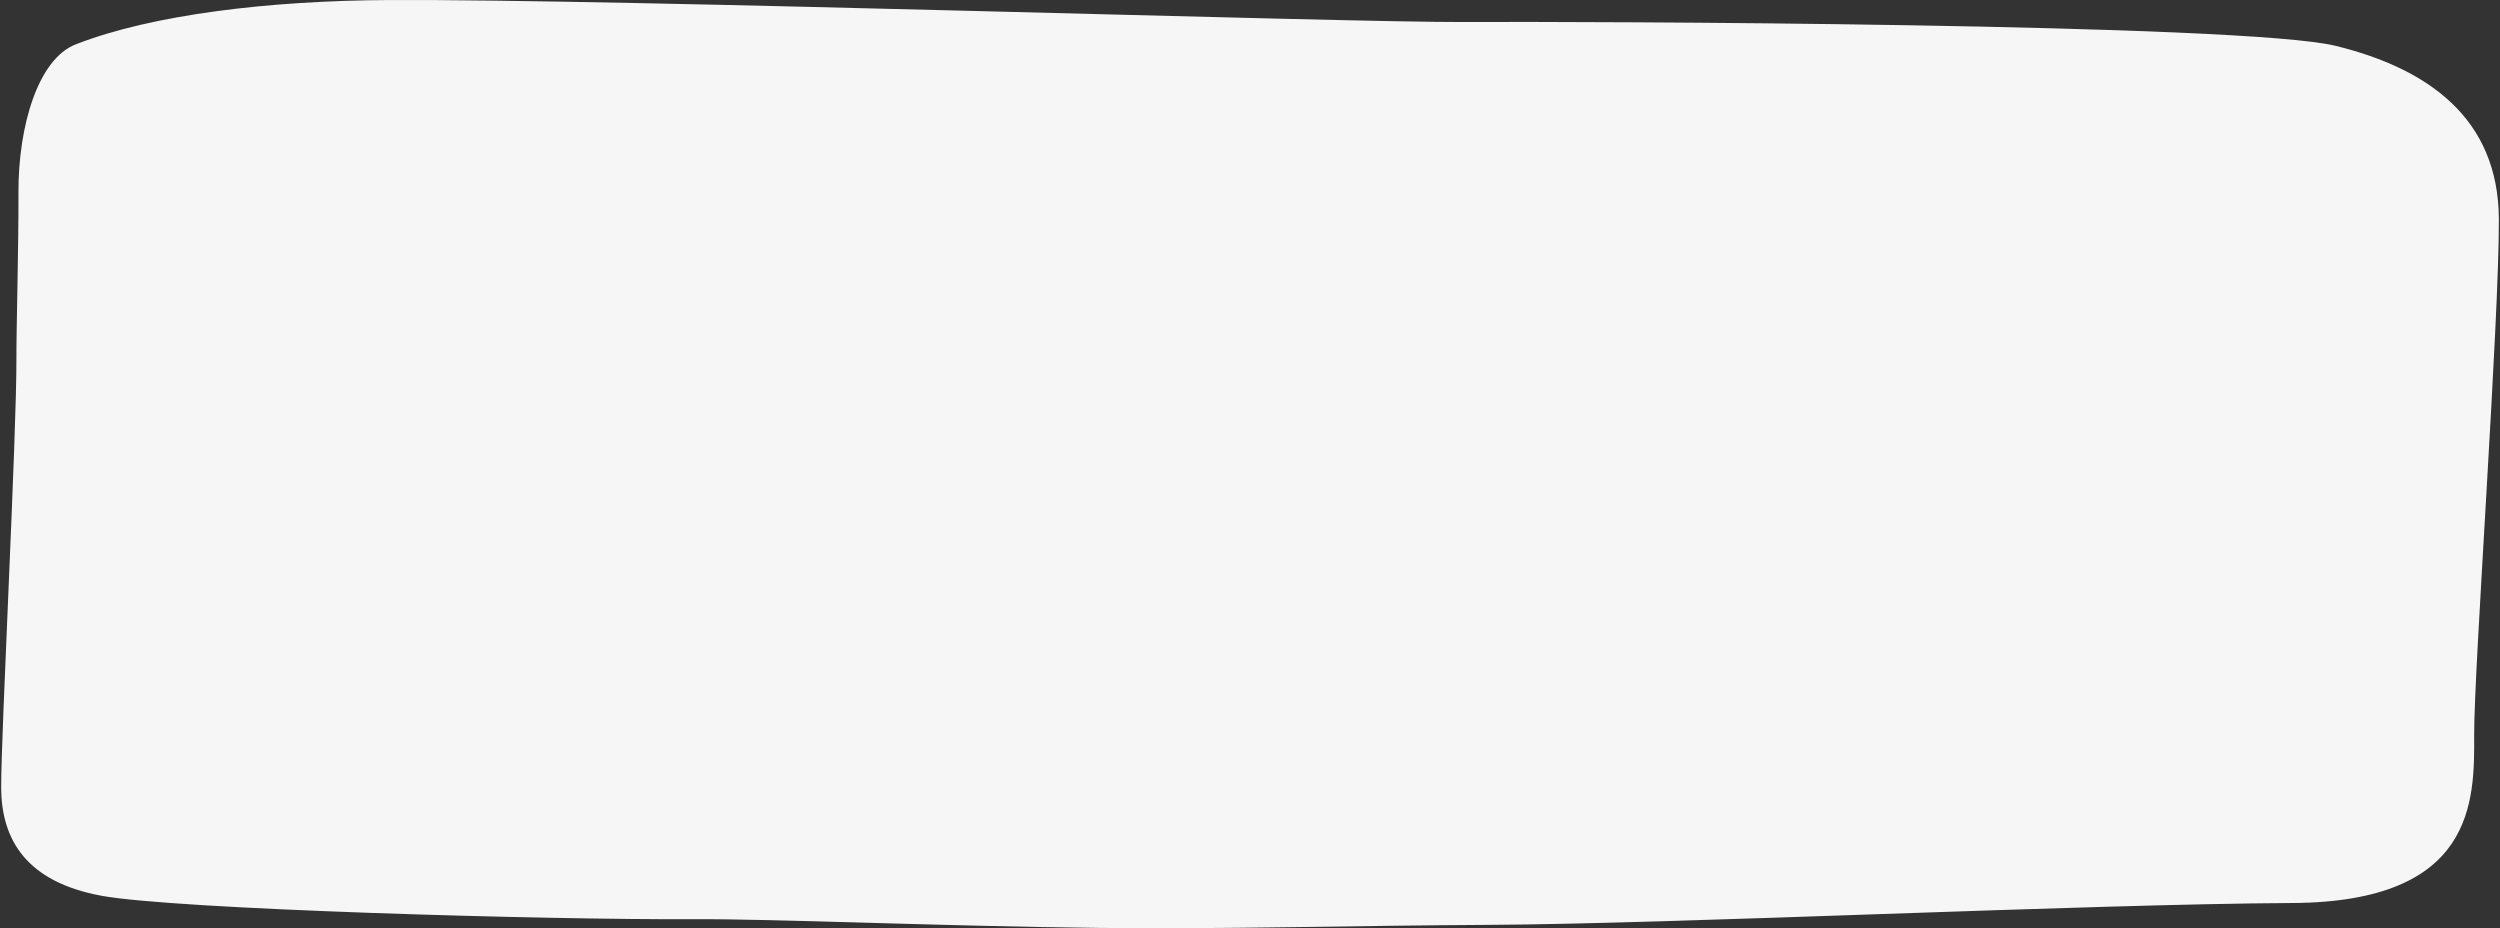 <?xml version="1.0" encoding="utf-8"?>
<!-- Generator: Adobe Illustrator 15.0.0, SVG Export Plug-In . SVG Version: 6.00 Build 0)  -->
<!DOCTYPE svg PUBLIC "-//W3C//DTD SVG 1.1//EN" "http://www.w3.org/Graphics/SVG/1.1/DTD/svg11.dtd">
<svg version="1.1" id="Ebene_1" preserveAspectRatio="none" xmlns="http://www.w3.org/2000/svg" xmlns:xlink="http://www.w3.org/1999/xlink" x="0px" y="0px"
	 width="1000px" height="371.289px" viewBox="0 0 1000 371.289" enable-background="new 0 0 1000 371.289" xml:space="preserve">
<rect x="0" y="0" width="1000" height="371.289" fill="#333333" stroke="none"/>
<path fill="#F6F6F6" d="M999.539,87.542c-0.208-40.407-28.533-60.155-65.183-69.183C897.707,9.332,632.33,8.567,585.561,8.808
	c-46.769,0.24-338.627-9.26-430.132-8.791c-47.786,0.245-94.529,5.81-124.97,17.665C15.237,23.431,7.241,50.41,7.379,77.348
	c0.105,20.557-0.869,54.794-0.813,65.781c0.155,30.128-6.201,151.179-6.094,172.092c0.107,20.911,10.353,37.518,39.867,43.038
	c29.515,5.52,178.998,9.715,236.951,9.418c32.516-0.167,96.929,2.746,162.554,3.487c51.341,0.561,100.365-0.938,155.703-1.222
	c74.221-0.381,239.911-8.319,321.25-8.737c73.204-0.375,72.997-40.781,72.862-67.013
	C989.525,267.965,999.746,127.949,999.539,87.542C999.331,47.136,999.746,127.949,999.539,87.542
	C999.331,47.136,999.746,127.949,999.539,87.542"/>
</svg>
